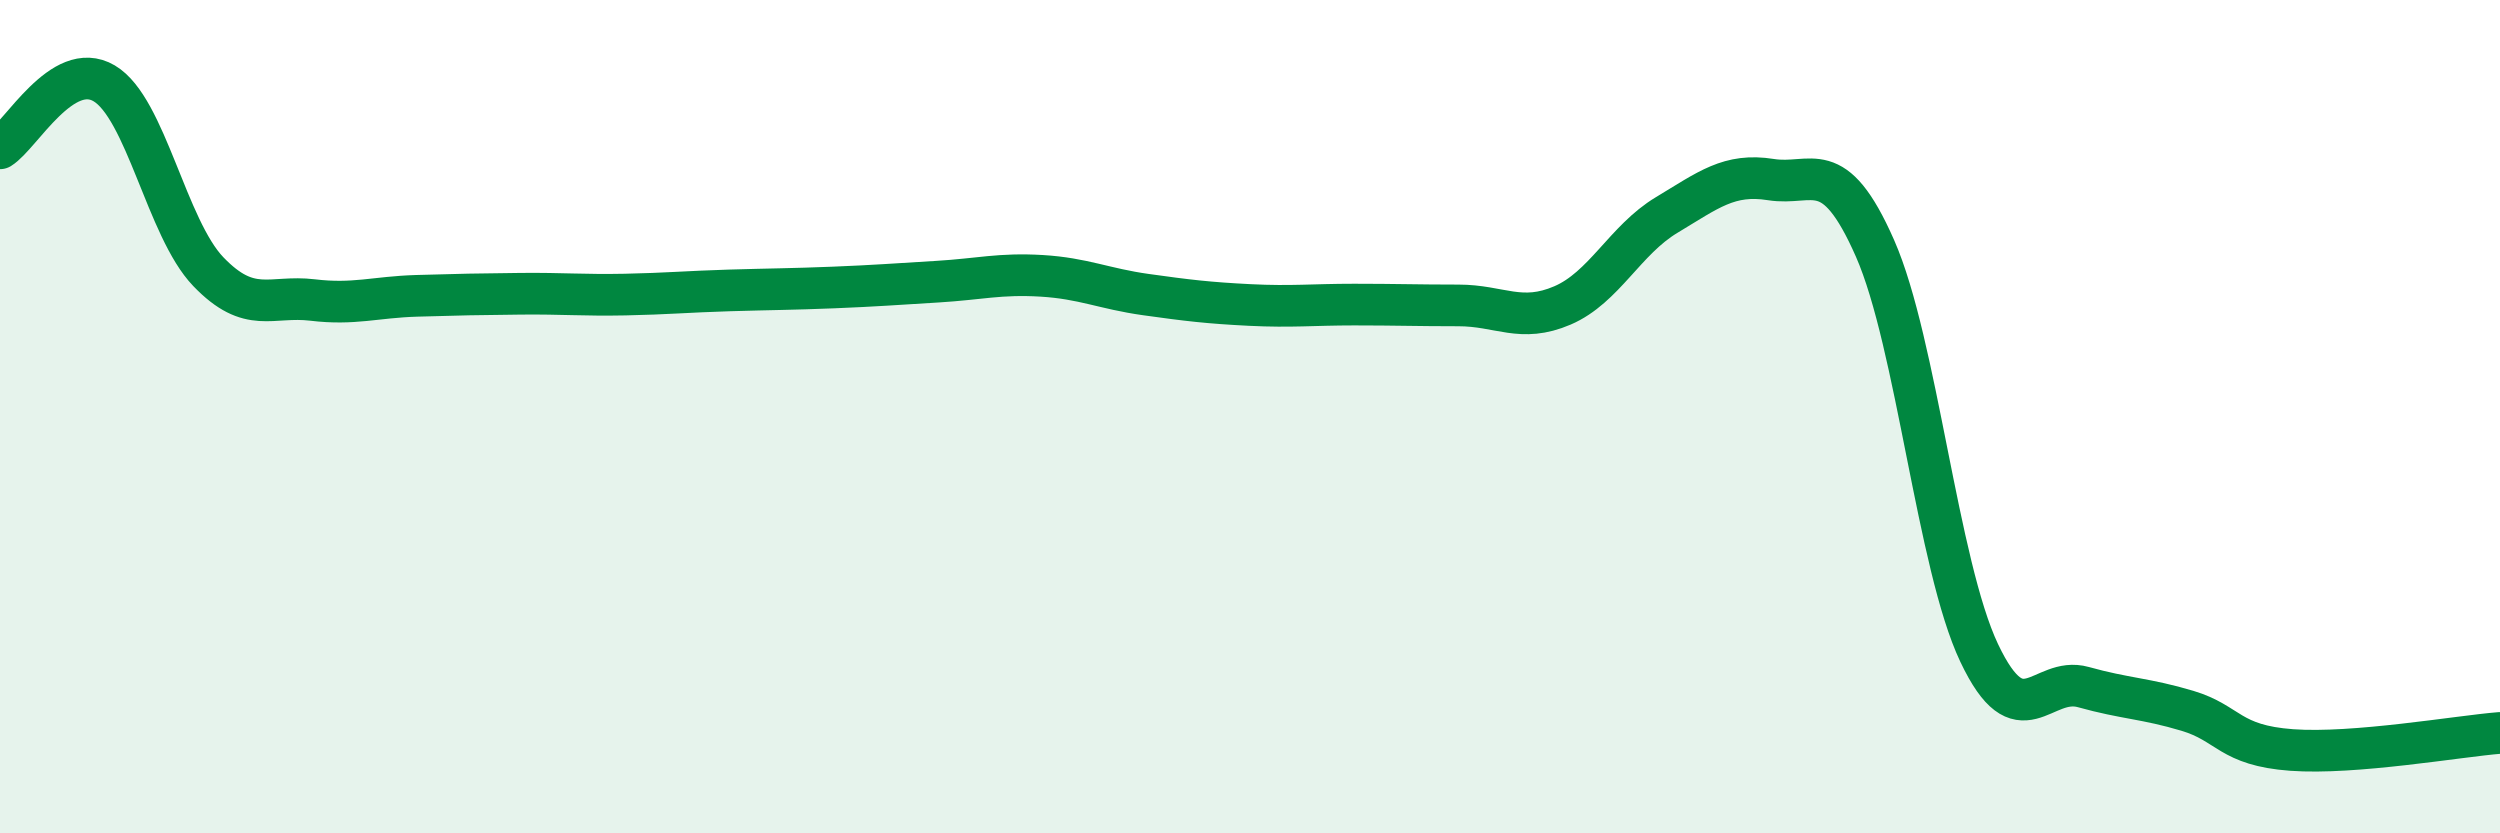 
    <svg width="60" height="20" viewBox="0 0 60 20" xmlns="http://www.w3.org/2000/svg">
      <path
        d="M 0,3.56 C 0.5,3.25 1.5,1.41 2.5,2 C 3.5,2.59 4,5.48 5,6.52 C 6,7.56 6.5,7.08 7.5,7.2 C 8.5,7.32 9,7.13 10,7.1 C 11,7.07 11.5,7.06 12.5,7.05 C 13.5,7.04 14,7.09 15,7.07 C 16,7.05 16.5,7 17.5,6.97 C 18.5,6.94 19,6.94 20,6.9 C 21,6.86 21.5,6.82 22.5,6.76 C 23.5,6.7 24,6.56 25,6.62 C 26,6.68 26.5,6.93 27.5,7.07 C 28.5,7.21 29,7.27 30,7.32 C 31,7.37 31.5,7.31 32.5,7.31 C 33.5,7.31 34,7.33 35,7.33 C 36,7.33 36.5,7.76 37.5,7.33 C 38.5,6.9 39,5.76 40,5.16 C 41,4.56 41.5,4.15 42.5,4.31 C 43.5,4.47 44,3.69 45,5.96 C 46,8.23 46.5,13.56 47.5,15.67 C 48.5,17.78 49,16.21 50,16.49 C 51,16.77 51.5,16.76 52.5,17.06 C 53.5,17.36 53.5,17.89 55,18 C 56.5,18.11 59,17.67 60,17.59L60 20L0 20Z"
        fill="#008740"
        opacity="0.1"
        stroke-linecap="round"
        stroke-linejoin="round"
      />
      <path
        d="M 0,3.56 C 0.5,3.25 1.5,1.41 2.5,2 C 3.5,2.59 4,5.48 5,6.52 C 6,7.56 6.5,7.08 7.5,7.2 C 8.5,7.32 9,7.13 10,7.1 C 11,7.07 11.5,7.06 12.5,7.05 C 13.5,7.04 14,7.09 15,7.07 C 16,7.05 16.5,7 17.5,6.97 C 18.5,6.94 19,6.94 20,6.9 C 21,6.86 21.5,6.82 22.5,6.76 C 23.5,6.7 24,6.56 25,6.62 C 26,6.68 26.5,6.93 27.5,7.07 C 28.5,7.21 29,7.27 30,7.32 C 31,7.37 31.5,7.31 32.5,7.31 C 33.5,7.31 34,7.33 35,7.33 C 36,7.33 36.5,7.76 37.5,7.33 C 38.5,6.9 39,5.76 40,5.16 C 41,4.56 41.5,4.15 42.5,4.31 C 43.5,4.47 44,3.69 45,5.96 C 46,8.23 46.5,13.56 47.5,15.67 C 48.5,17.78 49,16.21 50,16.49 C 51,16.77 51.5,16.76 52.5,17.06 C 53.5,17.36 53.5,17.89 55,18 C 56.5,18.11 59,17.67 60,17.59"
        stroke="#008740"
        stroke-width="1"
        fill="none"
        stroke-linecap="round"
        stroke-linejoin="round"
      />
    </svg>
  